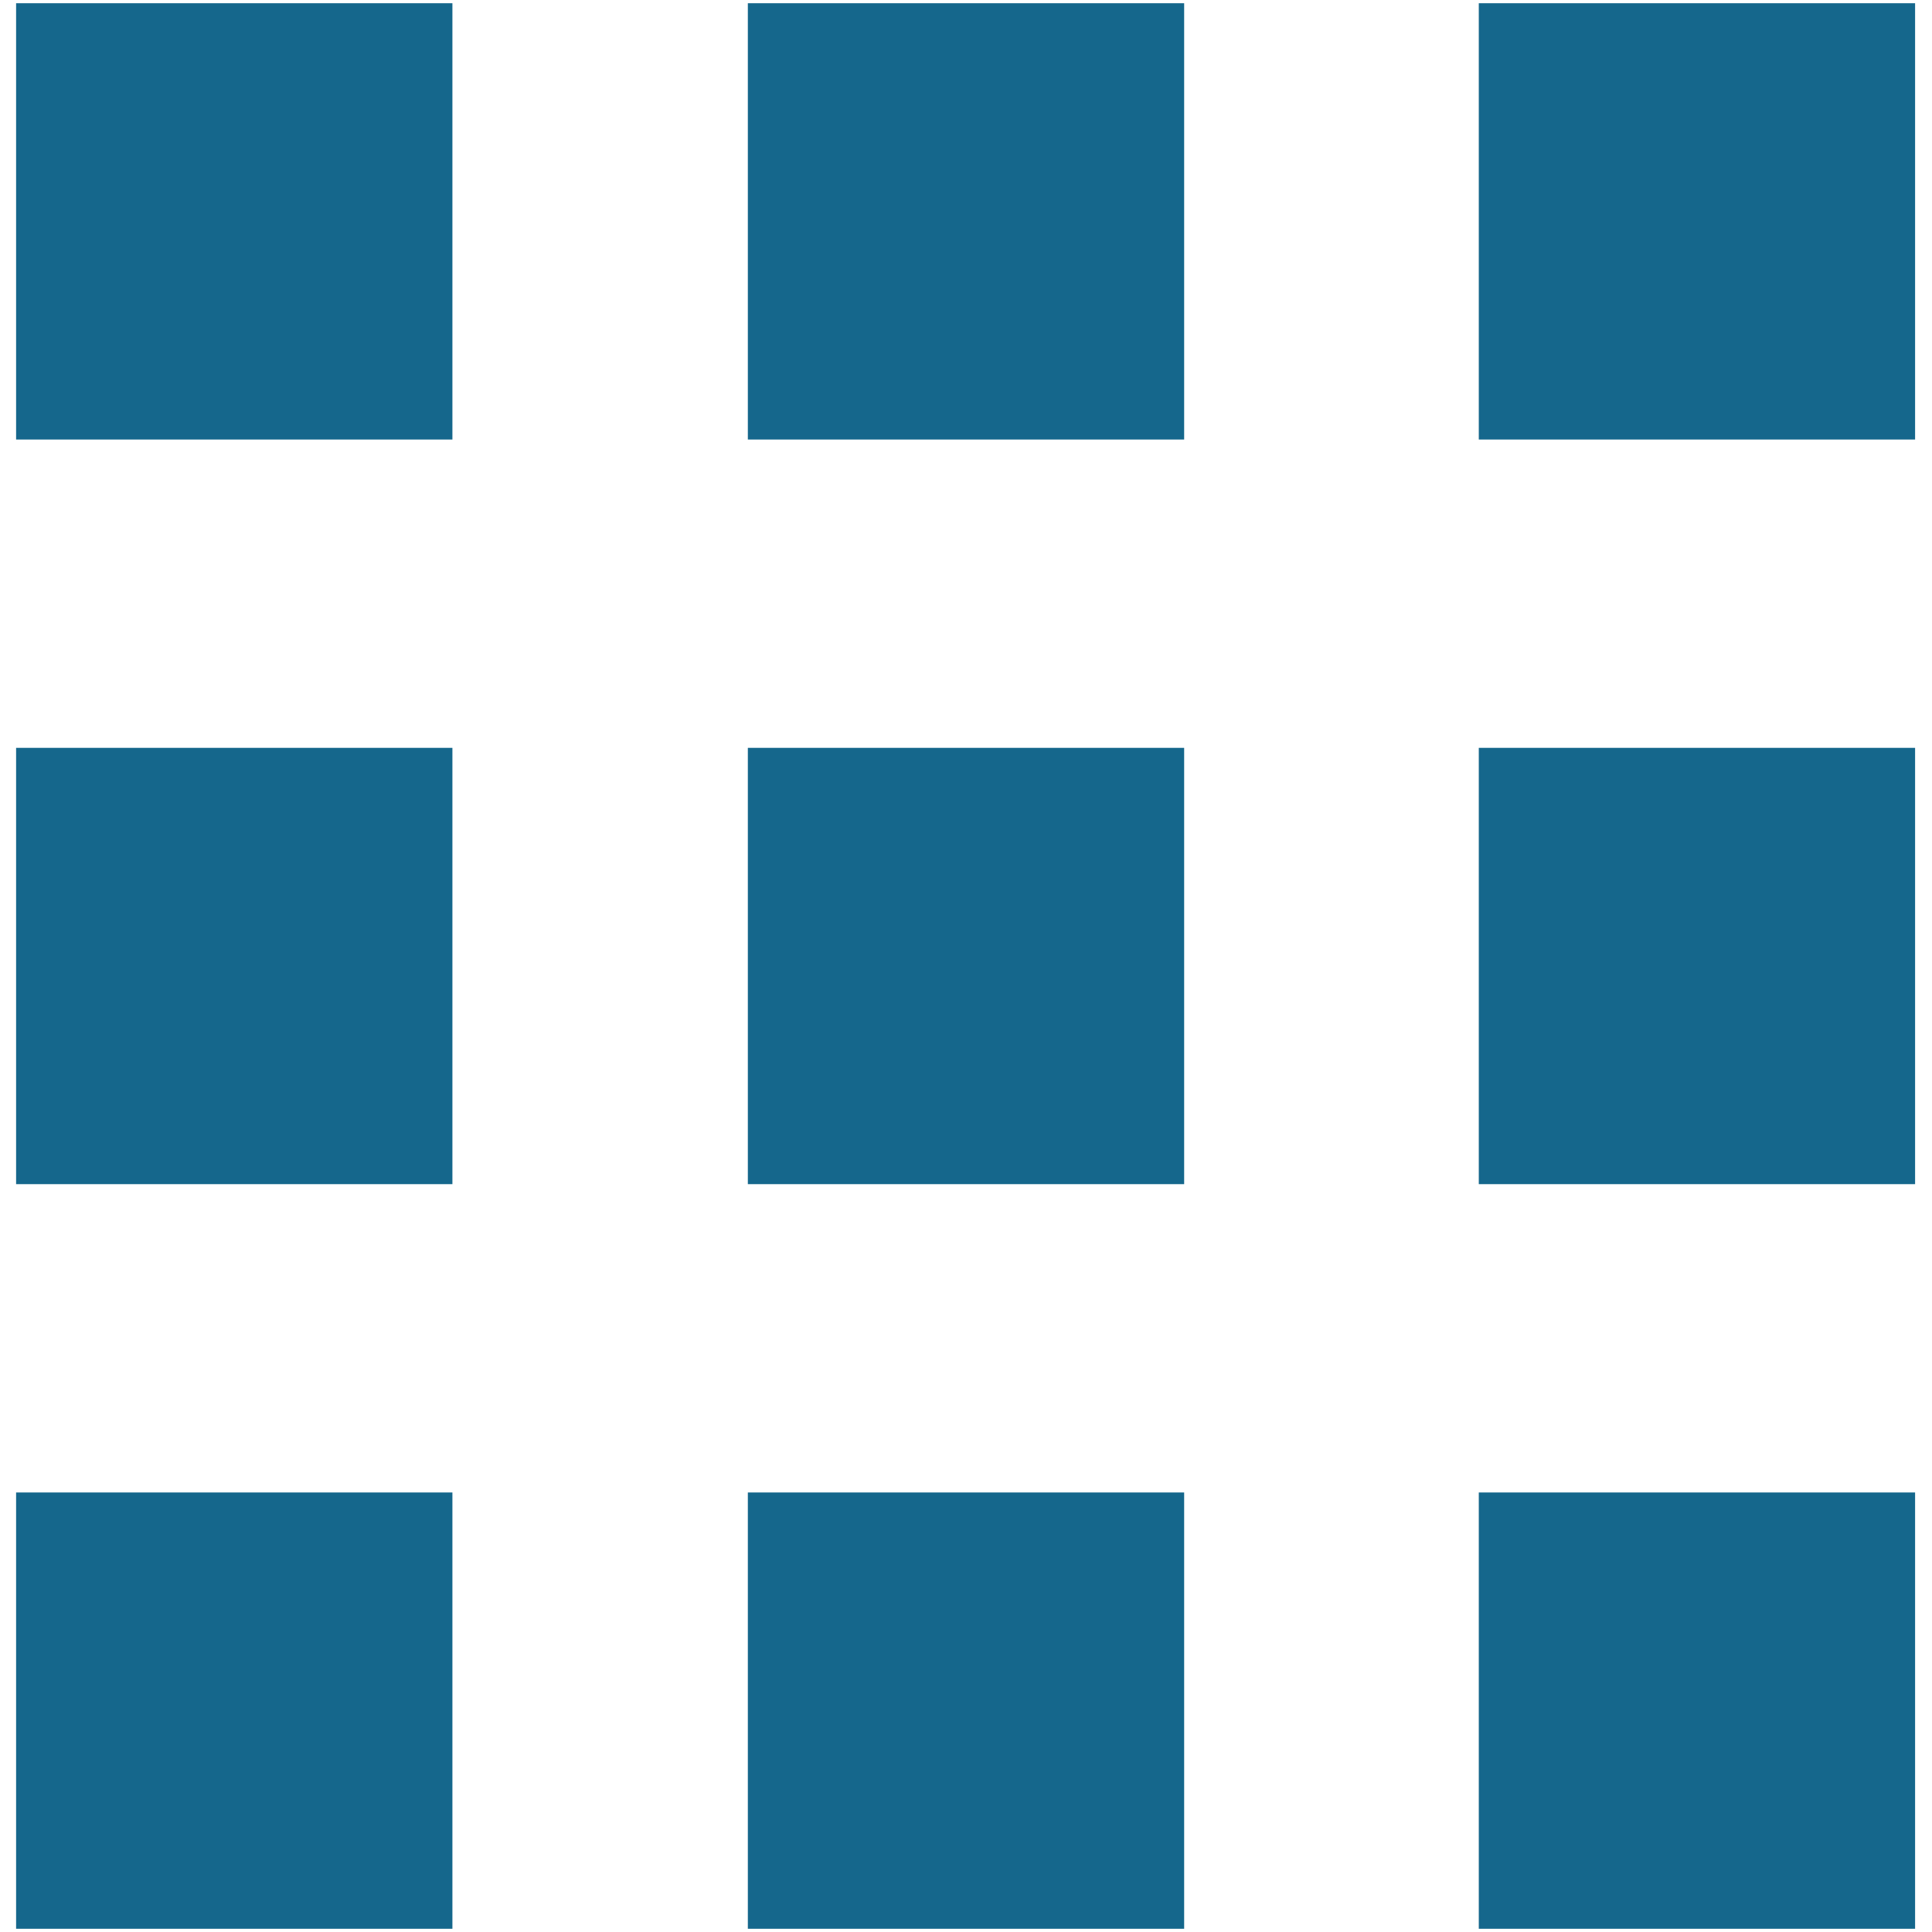 <?xml version="1.0" encoding="UTF-8"?>
<svg id="Capa_1" data-name="Capa 1" xmlns="http://www.w3.org/2000/svg" viewBox="0 0 24 24">
  <defs>
    <style>
      .cls-1 {
        fill: #15678c;
        stroke-width: 0px;
      }
    </style>
  </defs>
  <rect class="cls-1" x=".2" y=".04" width="5.42" height="5.42"/>
  <rect class="cls-1" x="9.29" y=".04" width="5.42" height="5.42"/>
  <rect class="cls-1" x="18.37" y=".04" width="5.42" height="5.42"/>
  <rect class="cls-1" x=".2" y="9.29" width="5.42" height="5.42"/>
  <rect class="cls-1" x="9.29" y="9.29" width="5.42" height="5.42"/>
  <rect class="cls-1" x="18.37" y="9.29" width="5.42" height="5.42"/>
  <rect class="cls-1" x=".2" y="18.54" width="5.42" height="5.42"/>
  <rect class="cls-1" x="9.29" y="18.54" width="5.42" height="5.42"/>
  <rect class="cls-1" x="18.37" y="18.54" width="5.42" height="5.42"/>
</svg>